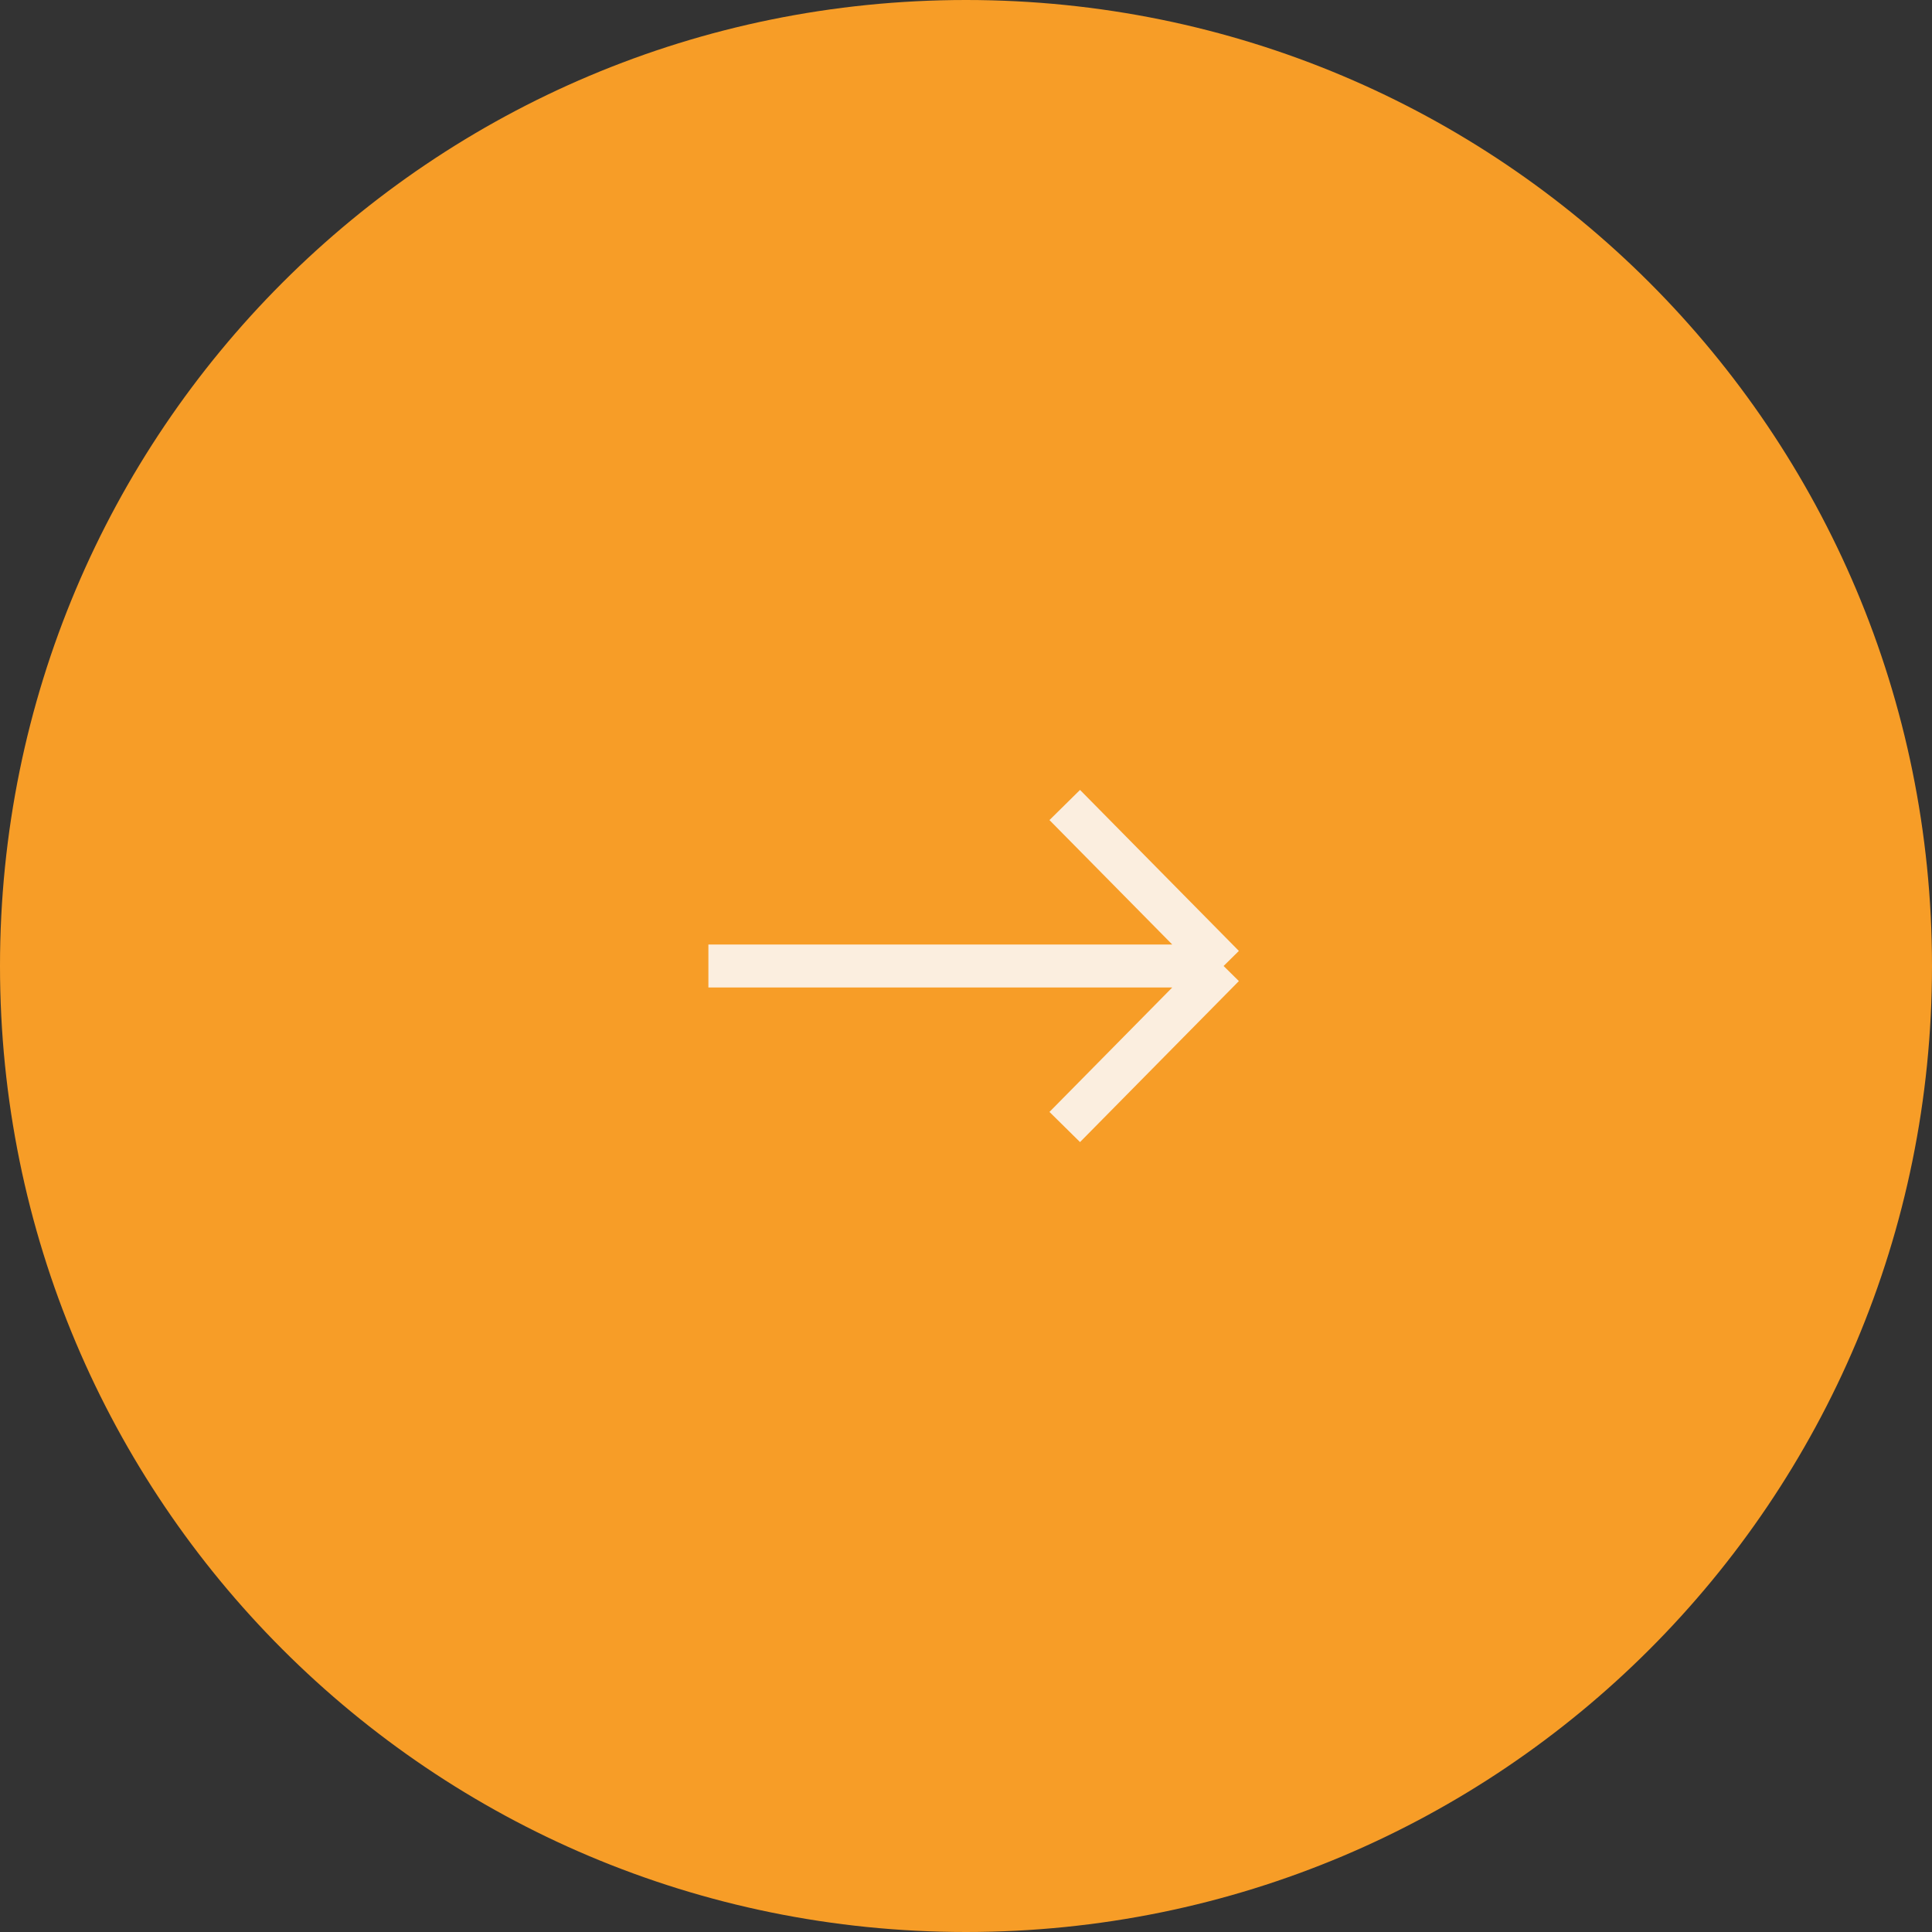 <?xml version="1.0" encoding="UTF-8"?>
<svg id="Layer_1" data-name="Layer 1" xmlns="http://www.w3.org/2000/svg" version="1.1" viewBox="0 0 90 90">
  <rect x="0" y="0" width="90" height="90" fill="#333333" stroke="none"/>
  <defs>
    <style>
      .cls-1 {
        fill: none;
        stroke: #fbeedf;
        stroke-width: 2px;
      }

      .cls-2 {
        fill: #f79d27;
        stroke-width: 0px;
      }
    </style>
  </defs>
  <path class="cls-2" d="M45,0h0C20.1,0,0,20.1,0,45h0c0,24.9,20.1,45,45,45h0c24.9,0,45-20.1,45-45h0C90,20.1,69.9,0,45,0Z"/>
  <path class="cls-1" d="M49.6,37.5l7.4,7.5M57,45l-7.4,7.5M57,45h-24"/>
</svg>